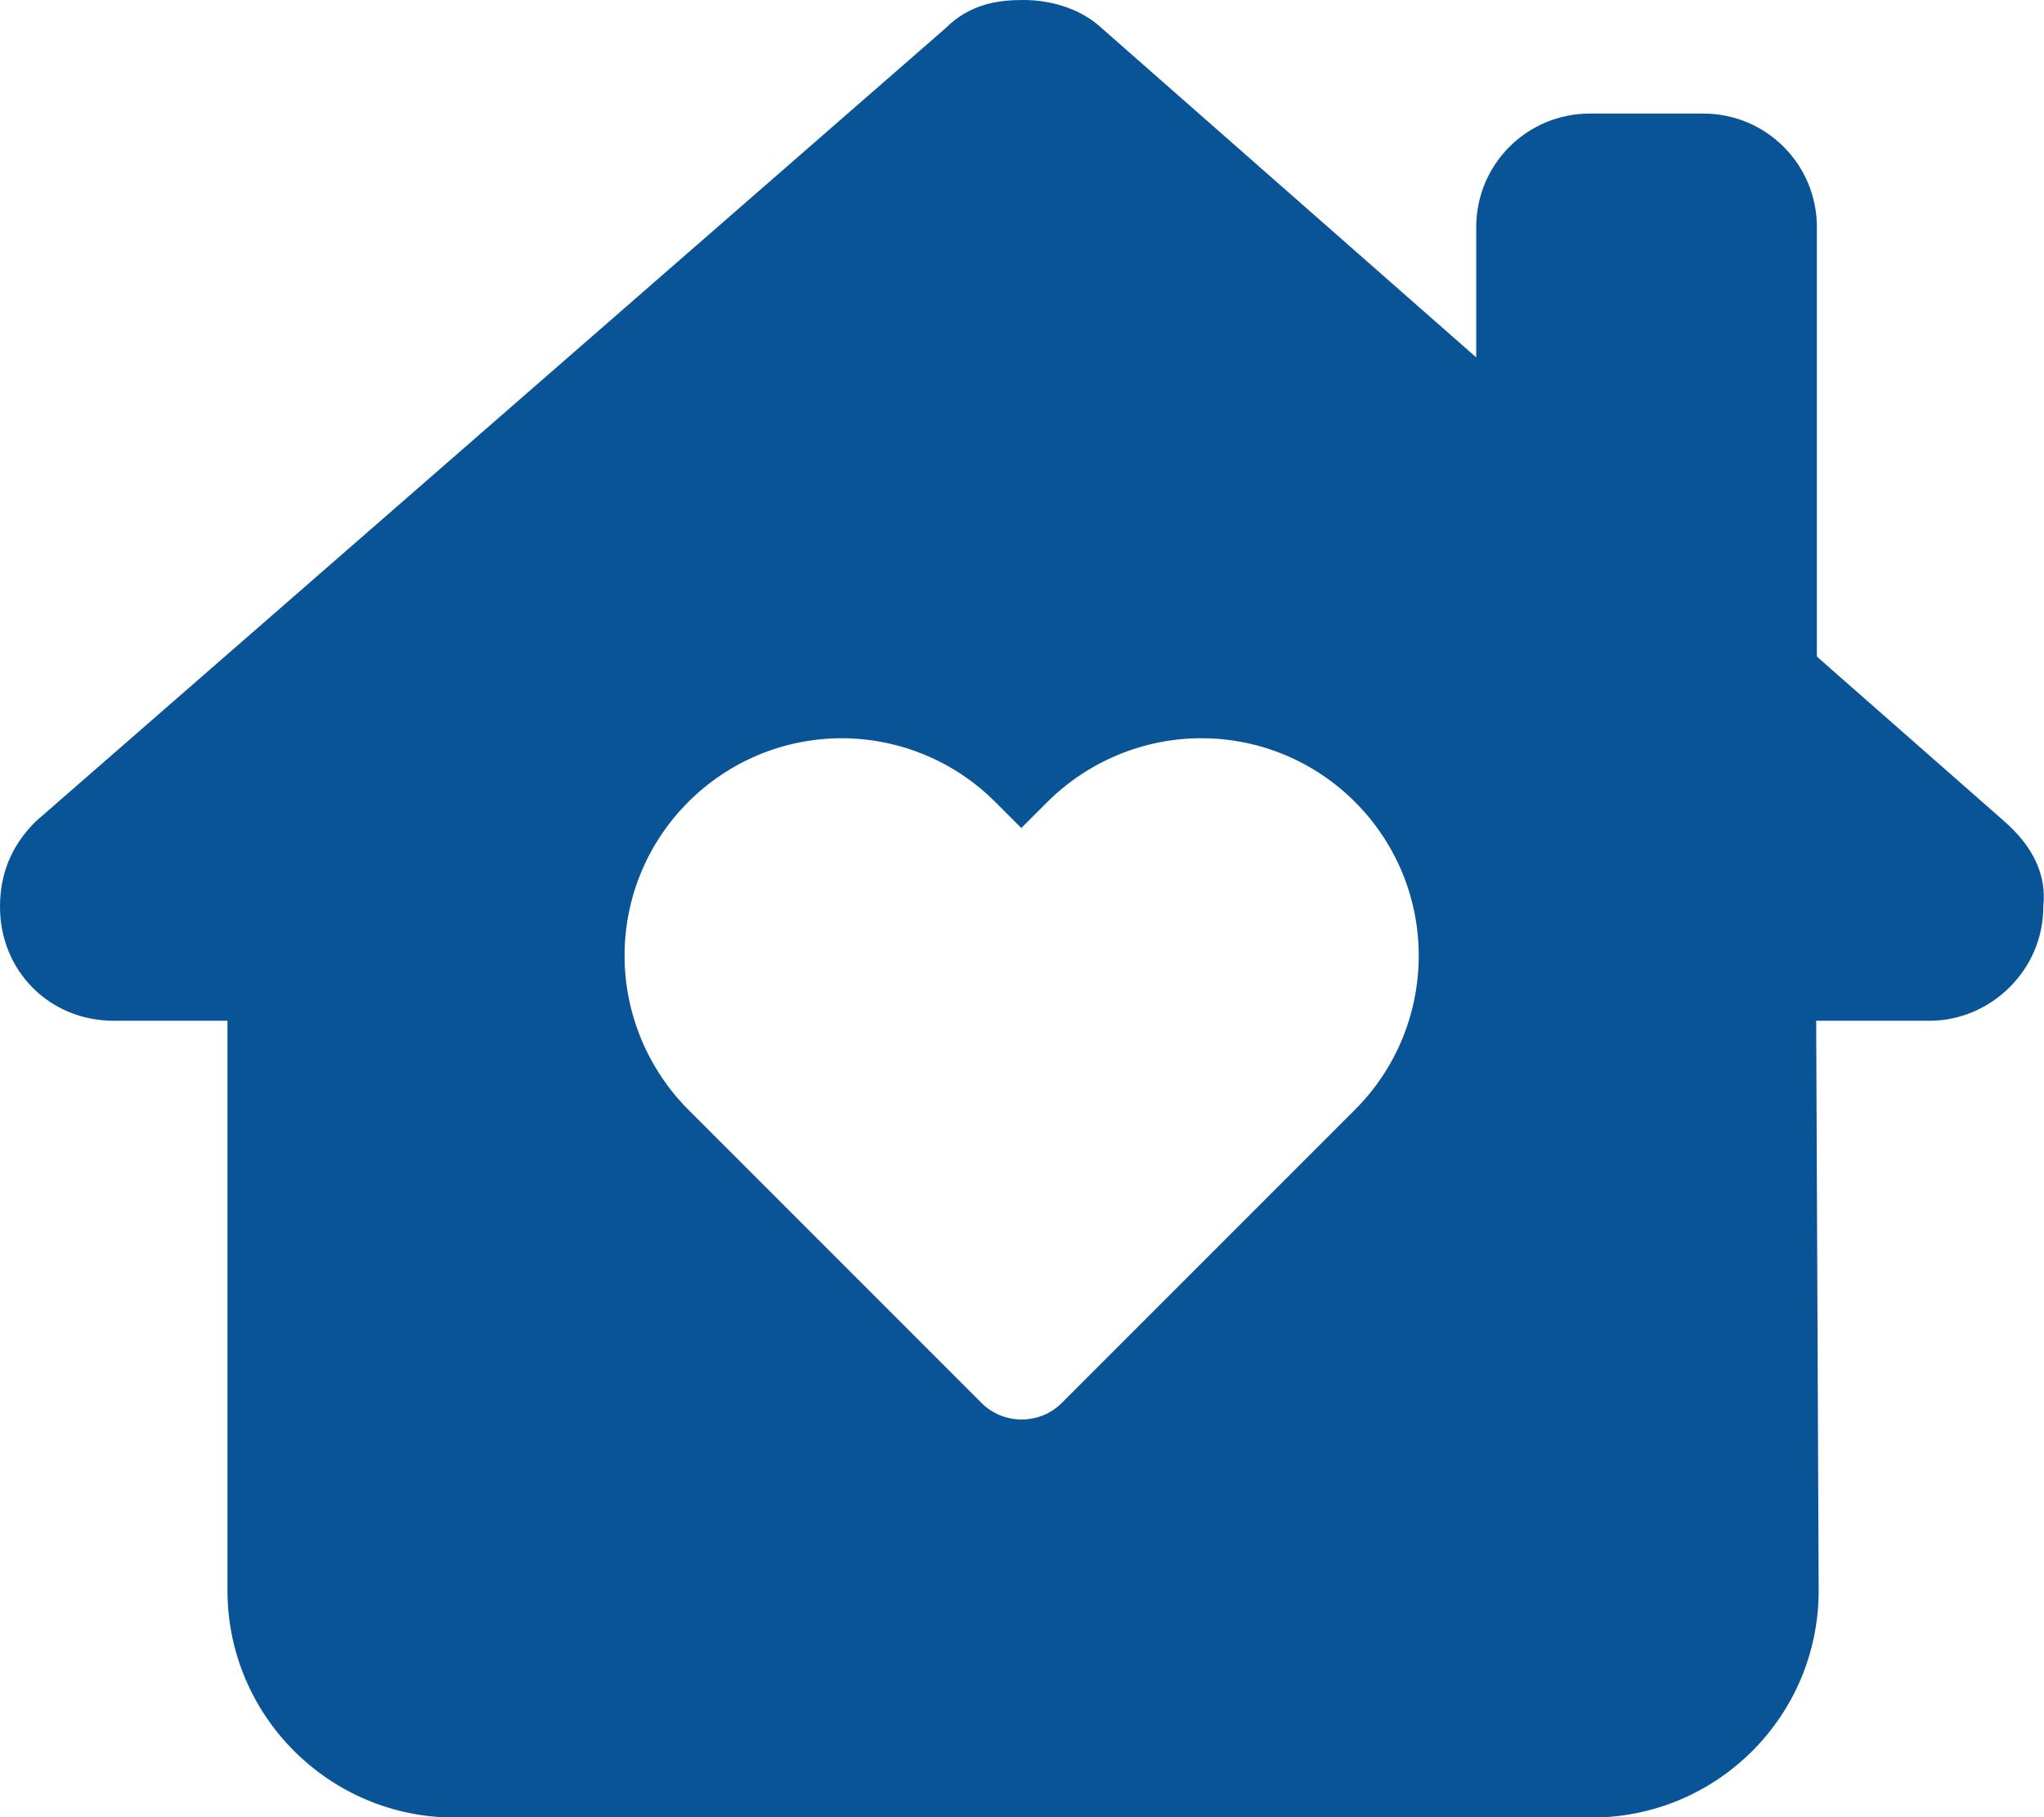 <svg width="576" height="512" viewBox="0 0 576 512" fill="none" xmlns="http://www.w3.org/2000/svg">
<g clip-path="url(#clip0_1_45911)">
<path d="M575.8 255.5C575.8 273.5 560.8 287.6 543.8 287.6H511.8L512.5 447.8C512.7 483.3 484 512.1 448.5 512.1H128.1C92.8 512.1 64.1 483.4 64.1 448.1V287.6H32C14 287.6 0 273.6 0 255.5C0 246.5 3 238.5 10 231.5L266.4 8C273.4 1 281.4 0 288.4 0C295.4 0 303.4 2 309.4 7L416 100.7V64C416 46.3 430.3 32 448 32H480C497.7 32 512 46.3 512 64V185L564.8 231.4C572.8 238.4 576.8 246.4 575.8 255.4V255.5ZM237.3 208C203.5 208 176 235.4 176 269.3C176 285.5 182.5 301.1 193.9 312.6L276.6 395.3C282.8 401.5 293 401.5 299.2 395.3L381.9 312.6C393.4 301.1 399.8 285.5 399.8 269.3C399.8 235.5 372.4 208 338.5 208C322.3 208 306.7 214.5 295.2 225.9L287.8 233.3L280.4 225.9C268.9 214.4 253.3 208 237.1 208H237.3Z" fill="#095496"/>
</g>
<defs>
<clipPath id="clip0_1_45911">
<rect width="576" height="512" fill="white"/>
</clipPath>
</defs>
</svg>
